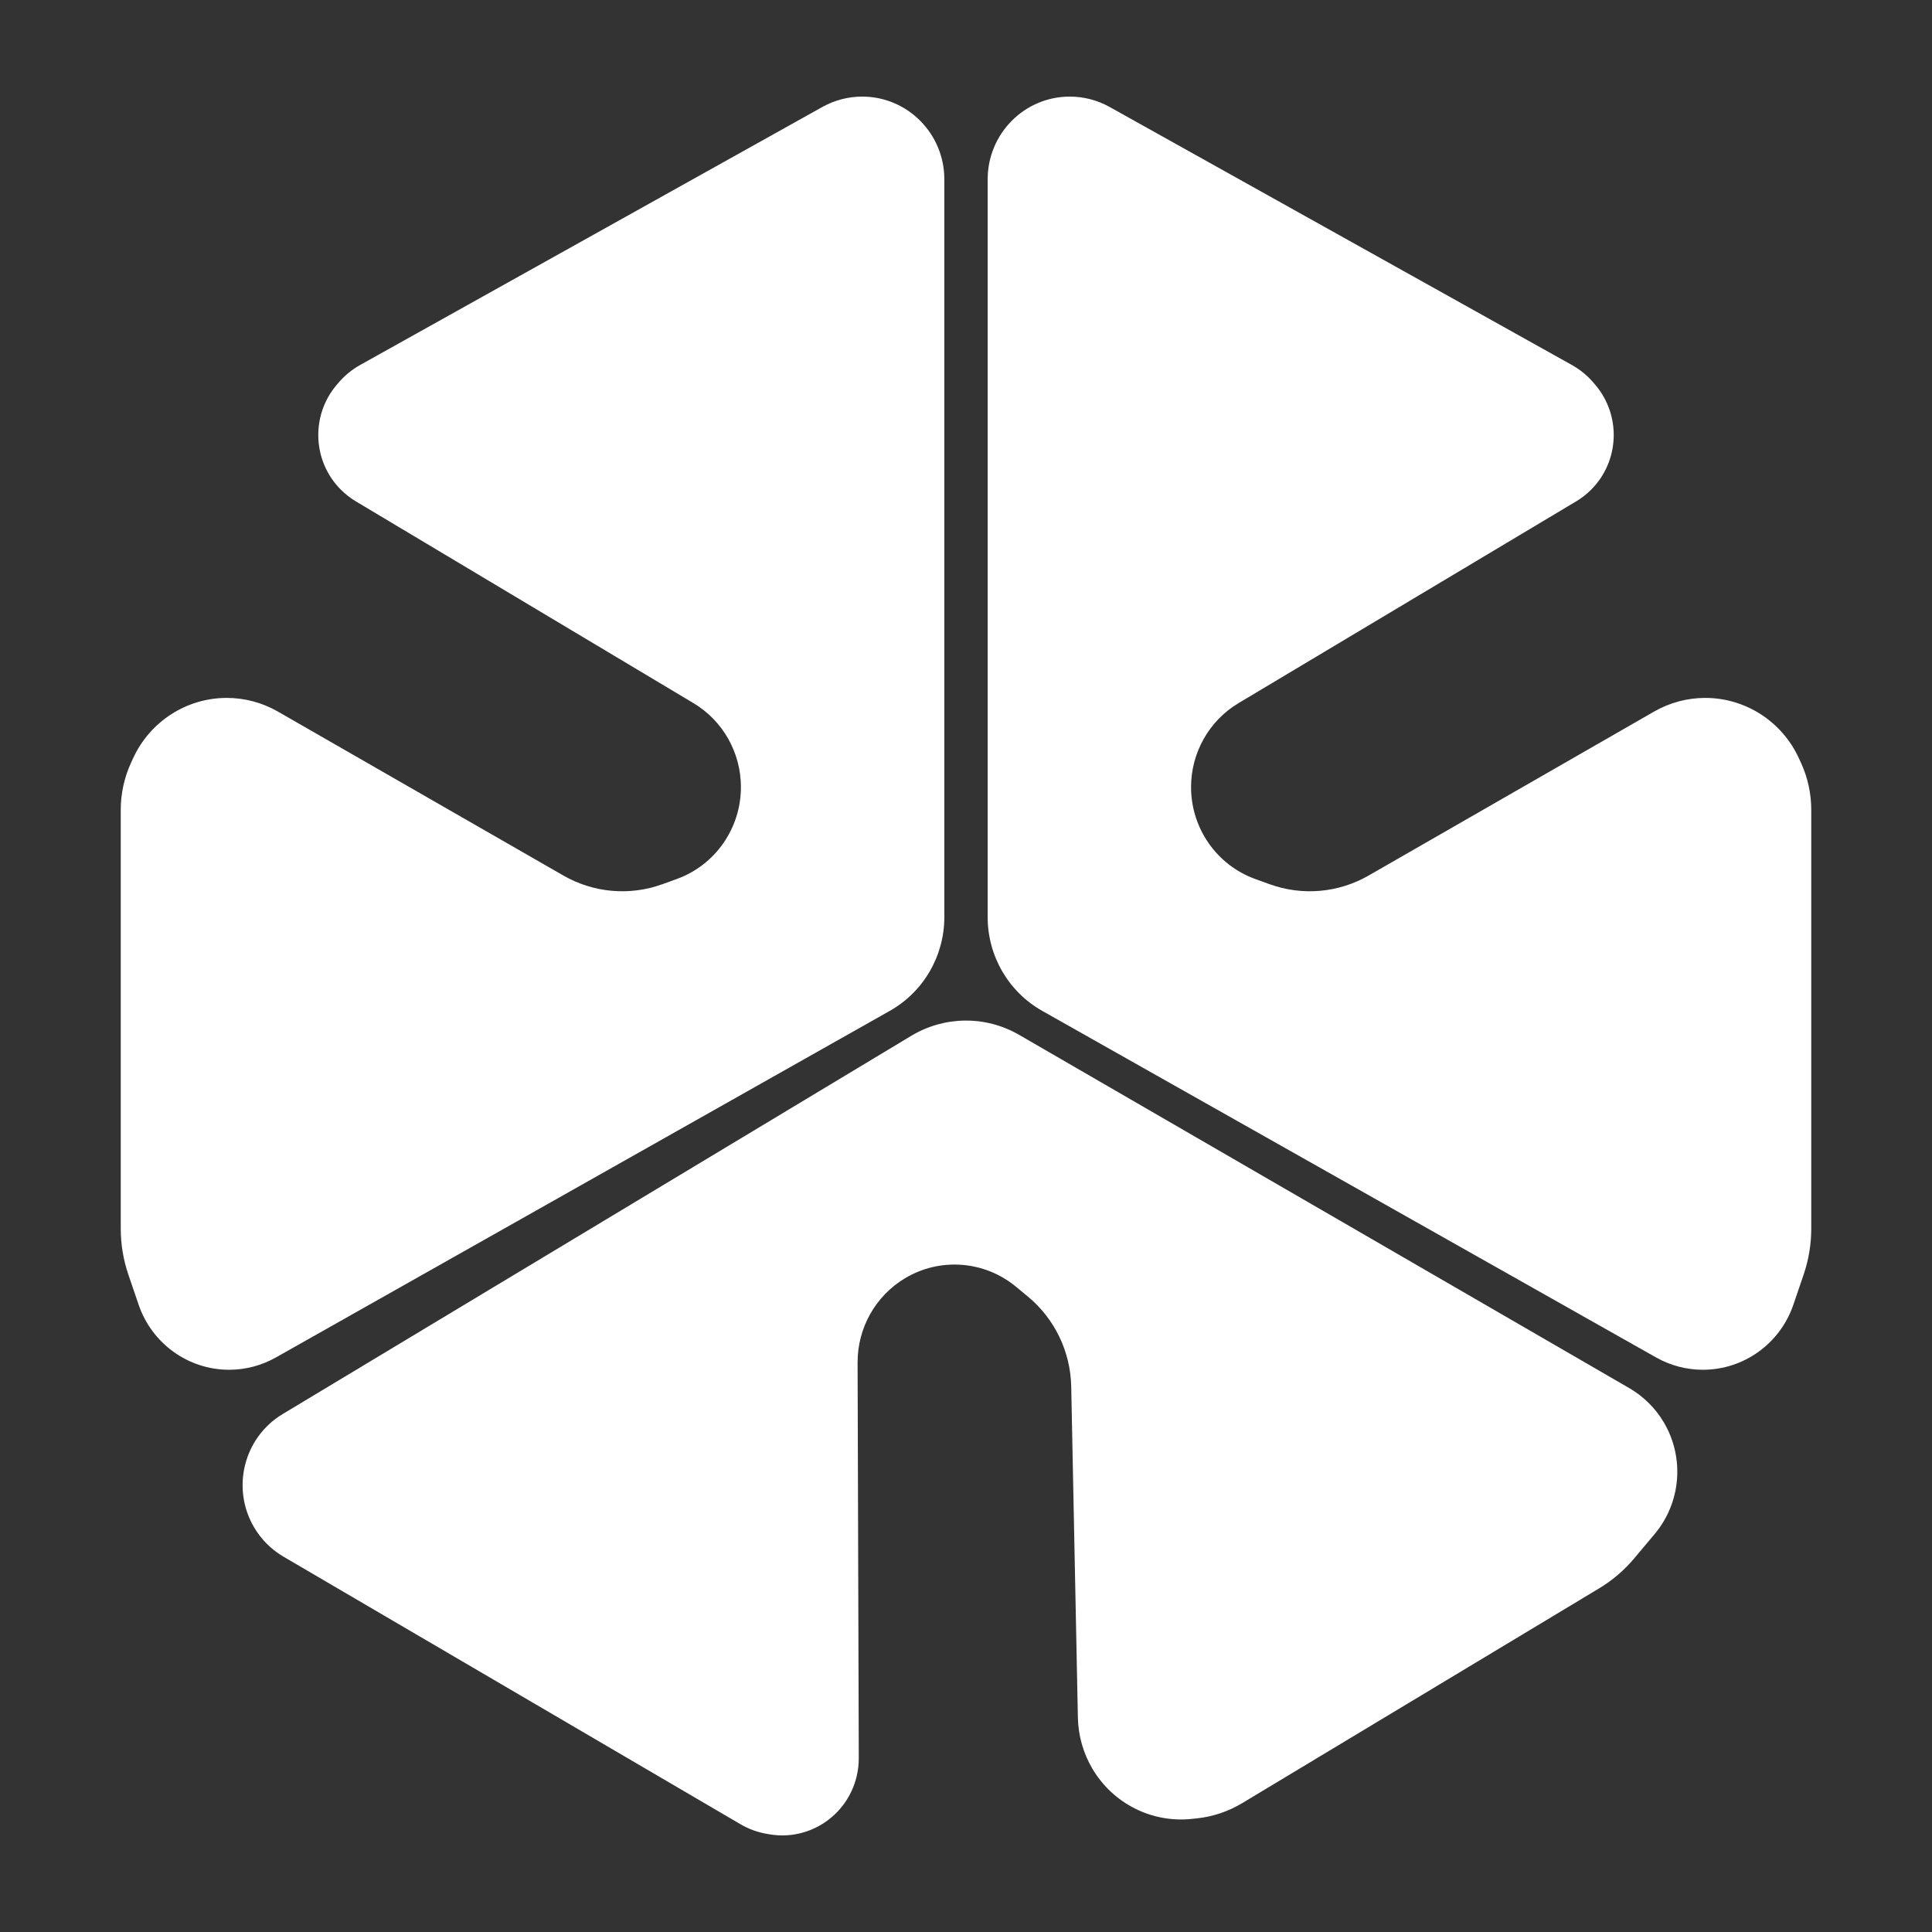 <?xml version="1.0" encoding="UTF-8"?> <svg xmlns="http://www.w3.org/2000/svg" width="80" height="80" viewBox="0 0 80 80" fill="none"><rect x="0" y="0" width="80" height="80" fill="#333333" stroke="none"/><path d="M40.897 37.975C40.897 39.586 41.761 41.071 43.156 41.858L68.575 56.209C69.166 56.543 69.834 56.719 70.512 56.719C72.206 56.719 73.712 55.635 74.261 54.021L74.687 52.772C74.894 52.162 75 51.521 75 50.877V33.533C75 32.863 74.856 32.2 74.577 31.591L74.489 31.399C73.79 29.875 72.276 28.899 70.61 28.899C69.868 28.899 69.138 29.094 68.494 29.464L56.67 36.255C55.422 36.972 53.926 37.103 52.574 36.614L51.977 36.398C50.383 35.821 49.319 34.299 49.319 32.592C49.319 31.165 50.067 29.843 51.285 29.115L65.269 20.758C65.496 20.622 65.706 20.458 65.893 20.269C67.06 19.094 67.135 17.213 66.067 15.946L65.999 15.865C65.743 15.562 65.434 15.307 65.089 15.114L45.947 4.429C45.442 4.148 44.875 4 44.298 4C42.42 4 40.897 5.534 40.897 7.426V37.975Z" fill="white"></path><path d="M39.103 37.975C39.103 39.586 38.239 41.071 36.844 41.858L11.425 56.209C10.834 56.543 10.166 56.719 9.488 56.719C7.794 56.719 6.288 55.635 5.739 54.021L5.313 52.772C5.106 52.162 5 51.521 5 50.877V33.533C5 32.863 5.144 32.2 5.423 31.591L5.511 31.399C6.21 29.875 7.724 28.899 9.39 28.899C10.132 28.899 10.862 29.094 11.506 29.464L23.33 36.255C24.578 36.972 26.074 37.103 27.426 36.614L28.023 36.398C29.617 35.821 30.68 34.299 30.68 32.592C30.68 31.165 29.933 29.843 28.715 29.115L14.731 20.758C14.504 20.622 14.294 20.458 14.107 20.269C12.94 19.094 12.865 17.213 13.933 15.946L14.001 15.865C14.257 15.562 14.566 15.307 14.911 15.114L34.053 4.429C34.558 4.148 35.125 4 35.702 4C37.58 4 39.103 5.534 39.103 7.426V37.975Z" fill="white"></path><path d="M37.735 42.89C39.108 42.064 40.816 42.049 42.202 42.852L67.465 57.479C68.053 57.82 68.545 58.307 68.893 58.894C69.761 60.358 69.61 62.217 68.516 63.52L67.67 64.528C67.257 65.02 66.765 65.44 66.216 65.771L51.437 74.664C50.865 75.008 50.227 75.223 49.565 75.294L49.356 75.316C47.699 75.494 46.091 74.685 45.236 73.243C44.856 72.601 44.648 71.871 44.633 71.123L44.357 57.414C44.328 55.968 43.672 54.606 42.562 53.688L42.072 53.282C40.763 52.199 38.92 52.06 37.467 52.934C36.25 53.666 35.507 54.99 35.511 56.418L35.56 72.799C35.561 73.065 35.529 73.33 35.464 73.588C35.06 75.201 33.496 76.231 31.869 75.956L31.765 75.938C31.375 75.873 31 75.736 30.659 75.536L11.738 64.458C11.239 64.166 10.823 63.752 10.527 63.253C9.564 61.628 10.09 59.525 11.703 58.554L37.735 42.89Z" fill="white"></path></svg> 